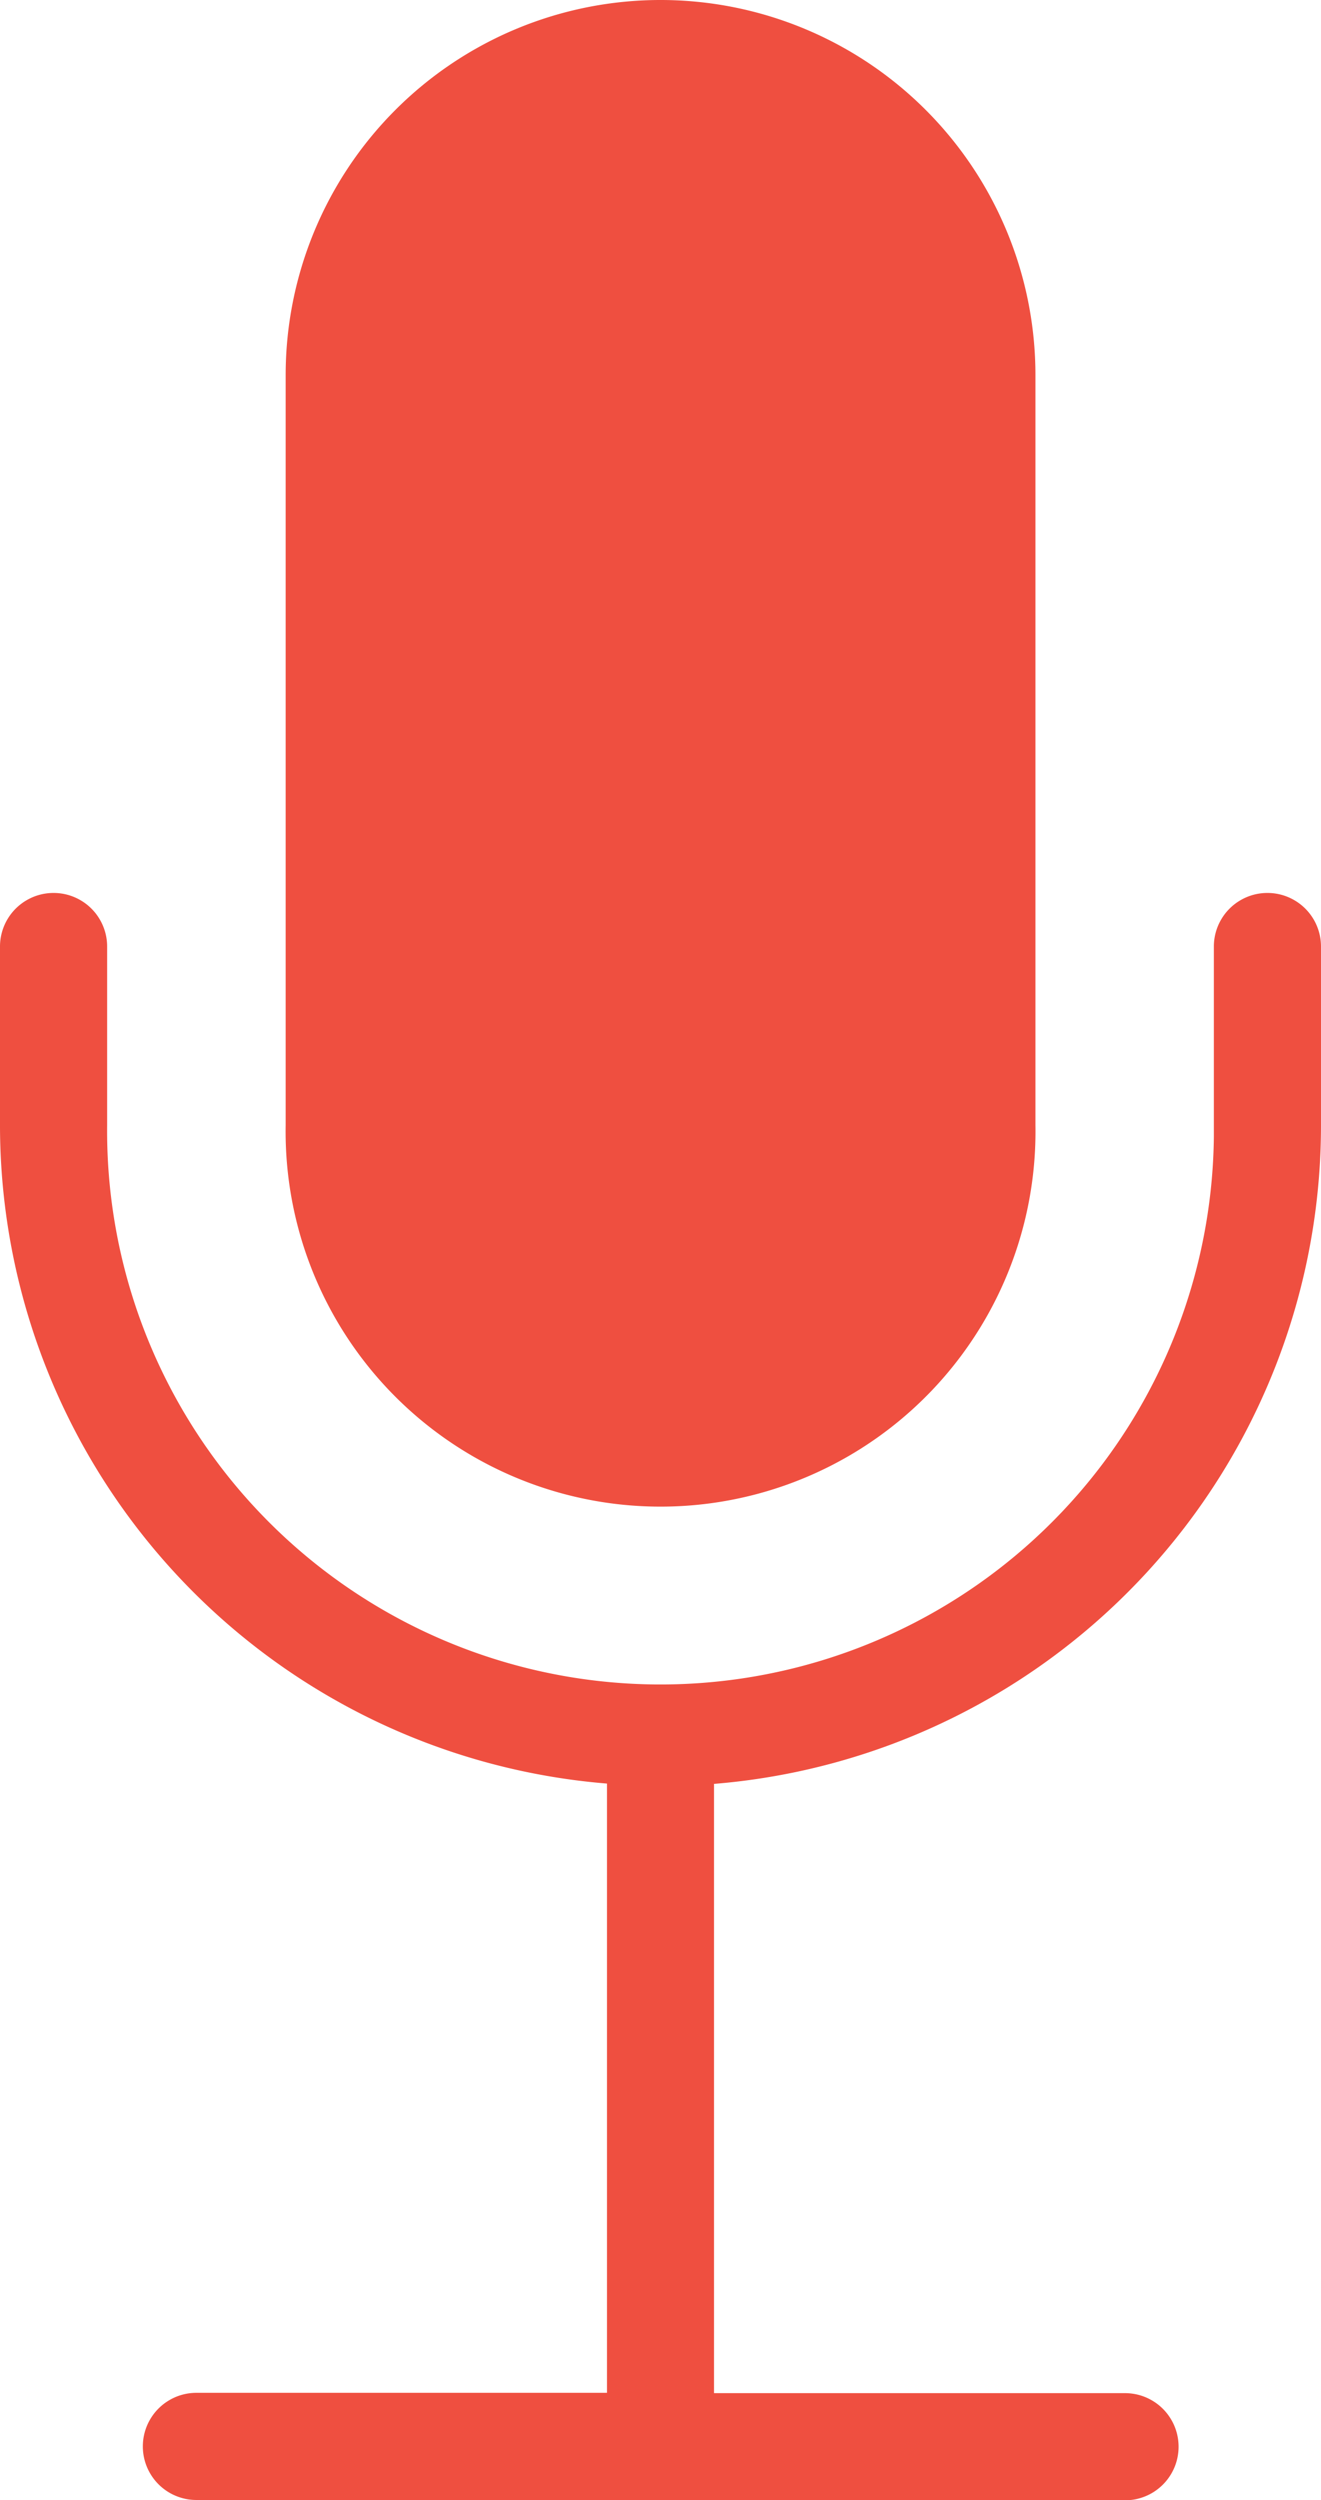 <svg xmlns="http://www.w3.org/2000/svg" width="12.564" height="23.771" viewBox="0 0 12.564 23.771"><defs><style>.a{fill:#ef4f40;fill-rule:evenodd;}</style></defs><path class="a" d="M33.868,38.771a.509.509,0,1,1,0-1.019h3.905V31.959A6.283,6.283,0,0,1,32,25.7V24a.509.509,0,0,1,1.019,0v1.7a5.263,5.263,0,0,0,10.526.107V24a.509.509,0,0,1,1.019,0v1.7a6.283,6.283,0,0,1-5.773,6.262v5.793H42.7a.509.509,0,1,1,0,1.019ZM38.282,15a3.566,3.566,0,0,1,3.566,3.566V25.7a3.566,3.566,0,1,1-7.131,0V18.566A3.566,3.566,0,0,1,38.282,15Z" transform="translate(-32 -15)"/></svg>